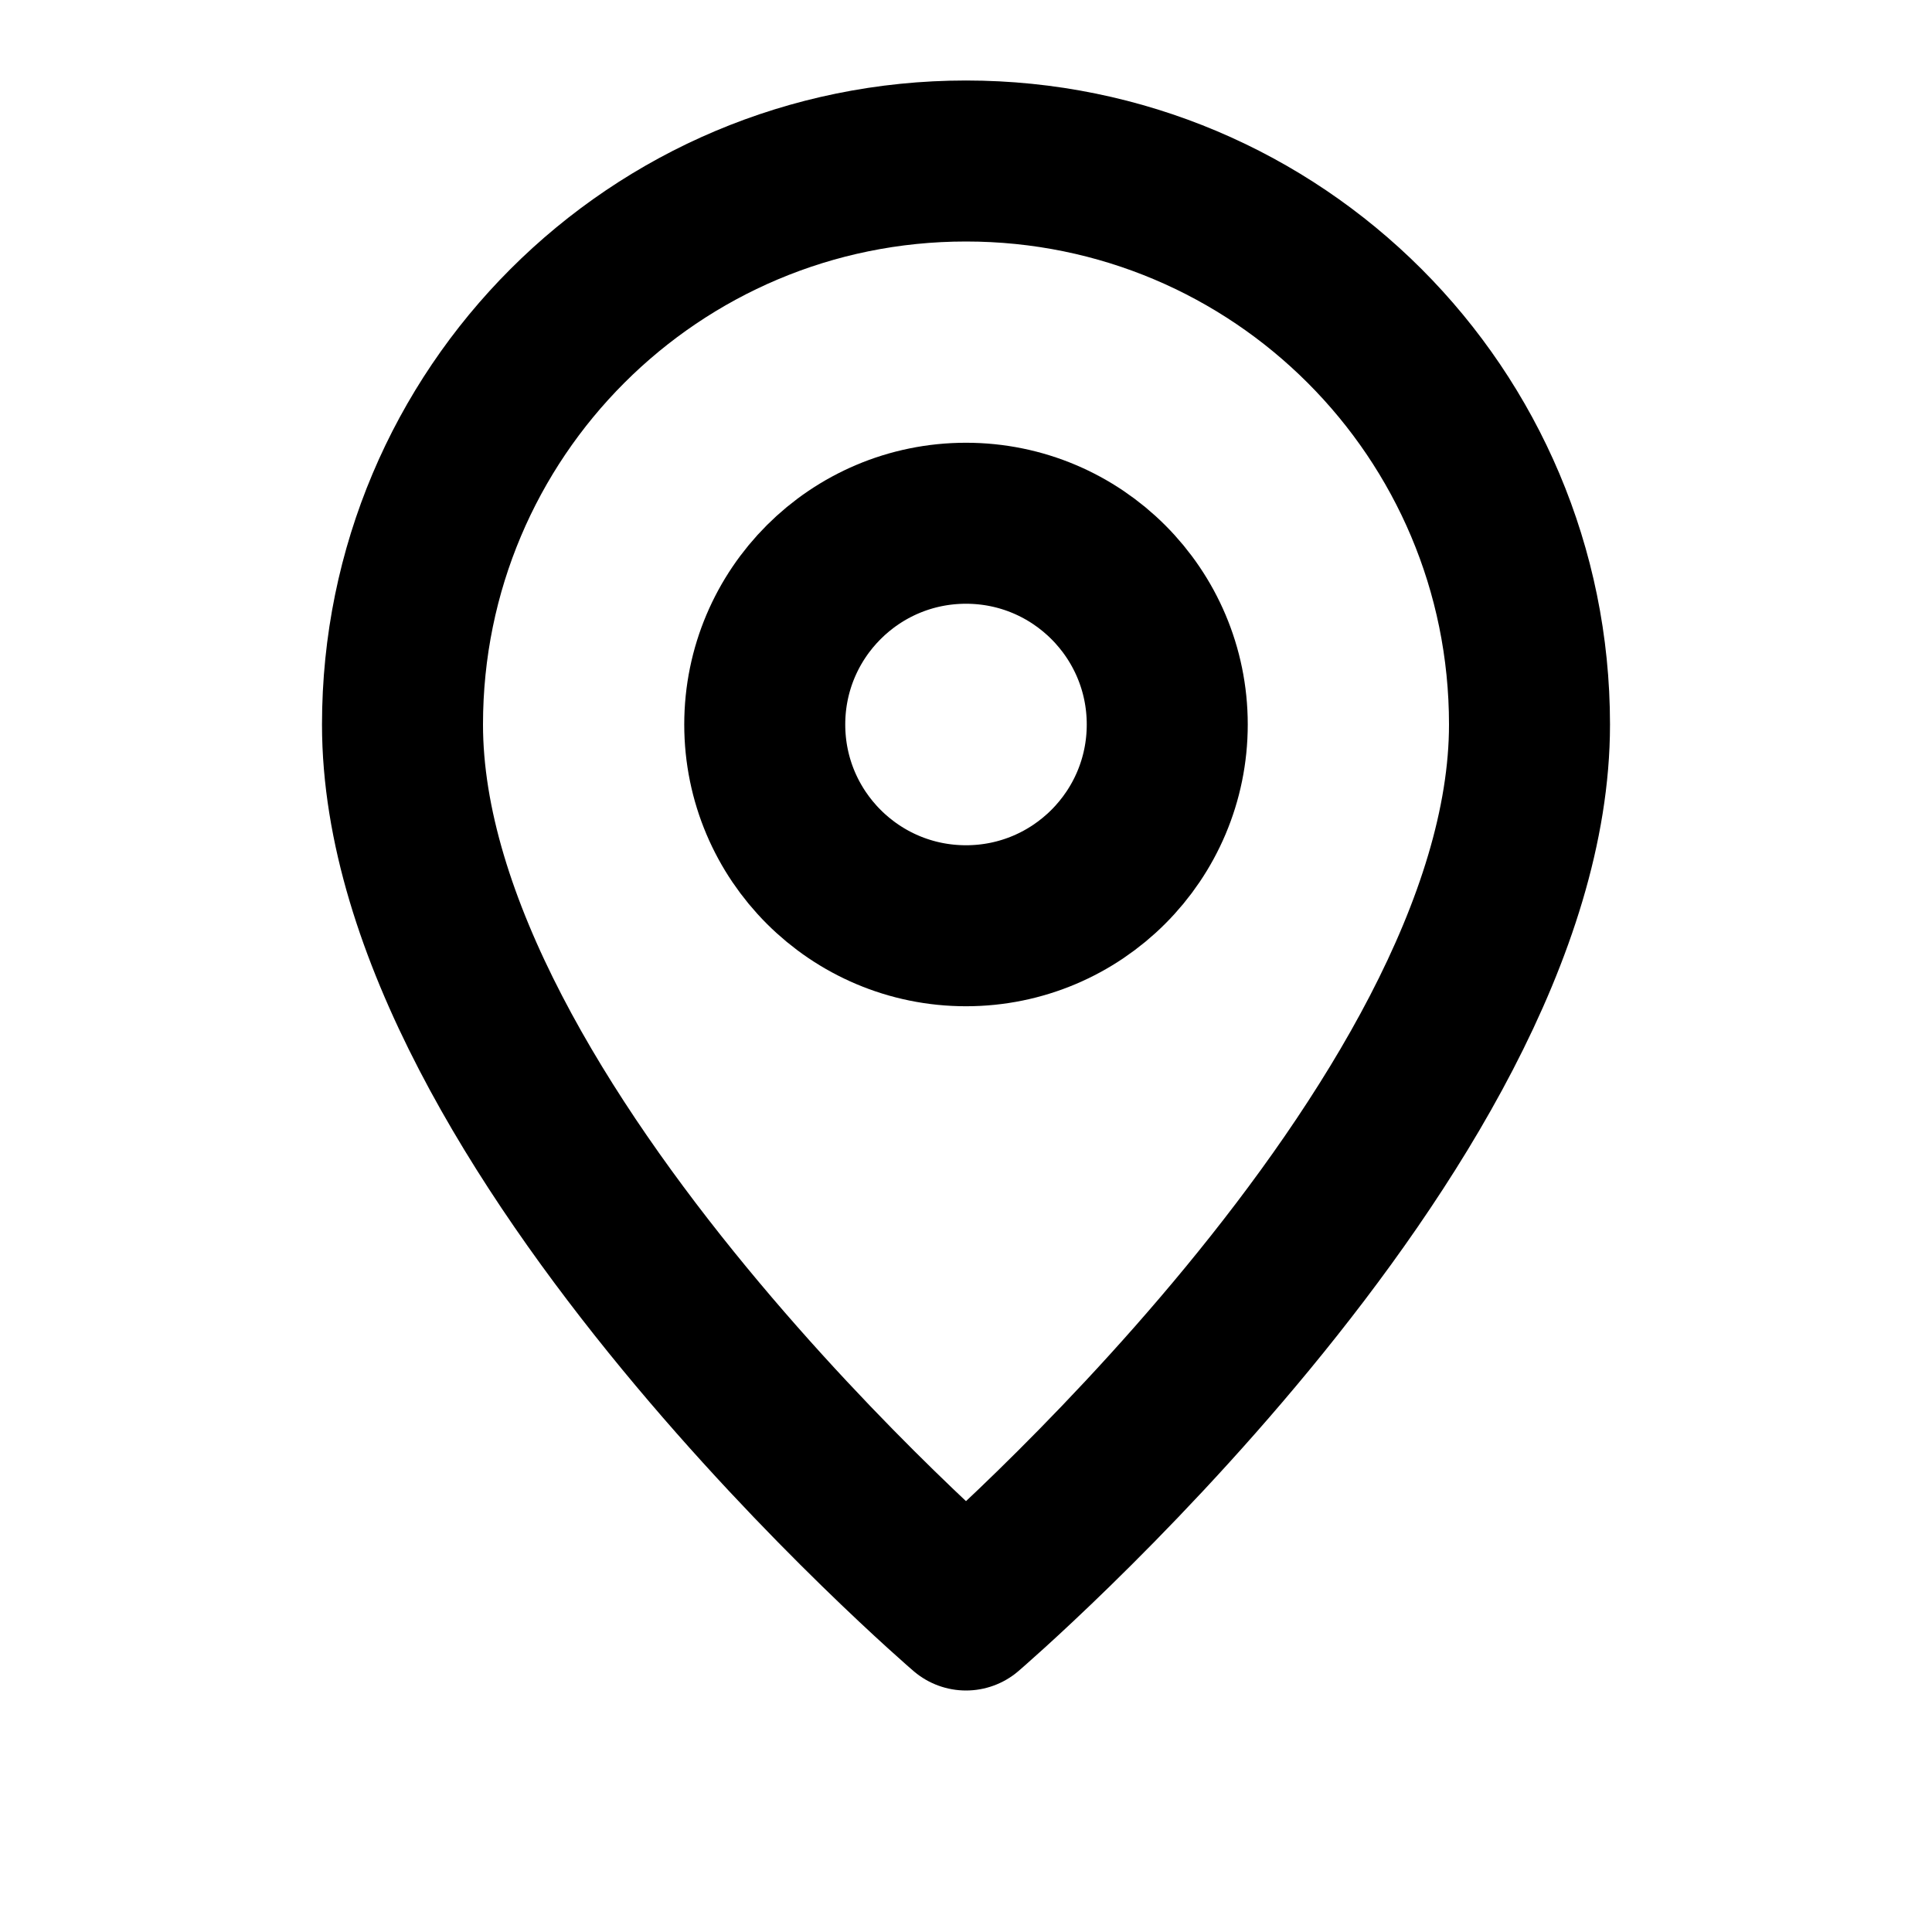 <?xml version="1.0" encoding="UTF-8"?> <svg xmlns="http://www.w3.org/2000/svg" width="24" height="24" viewBox="0 0 24 24" fill="none" stroke="currentColor" stroke-width="2" stroke-linecap="round" stroke-linejoin="round"><path d="M12 2C8.13 2 5 5.13 5 9c0 5 7 11 7 11s7-6 7-11c0-3.87-3.13-7-7-7z"></path><circle cx="12" cy="9" r="2.5"></circle></svg> 